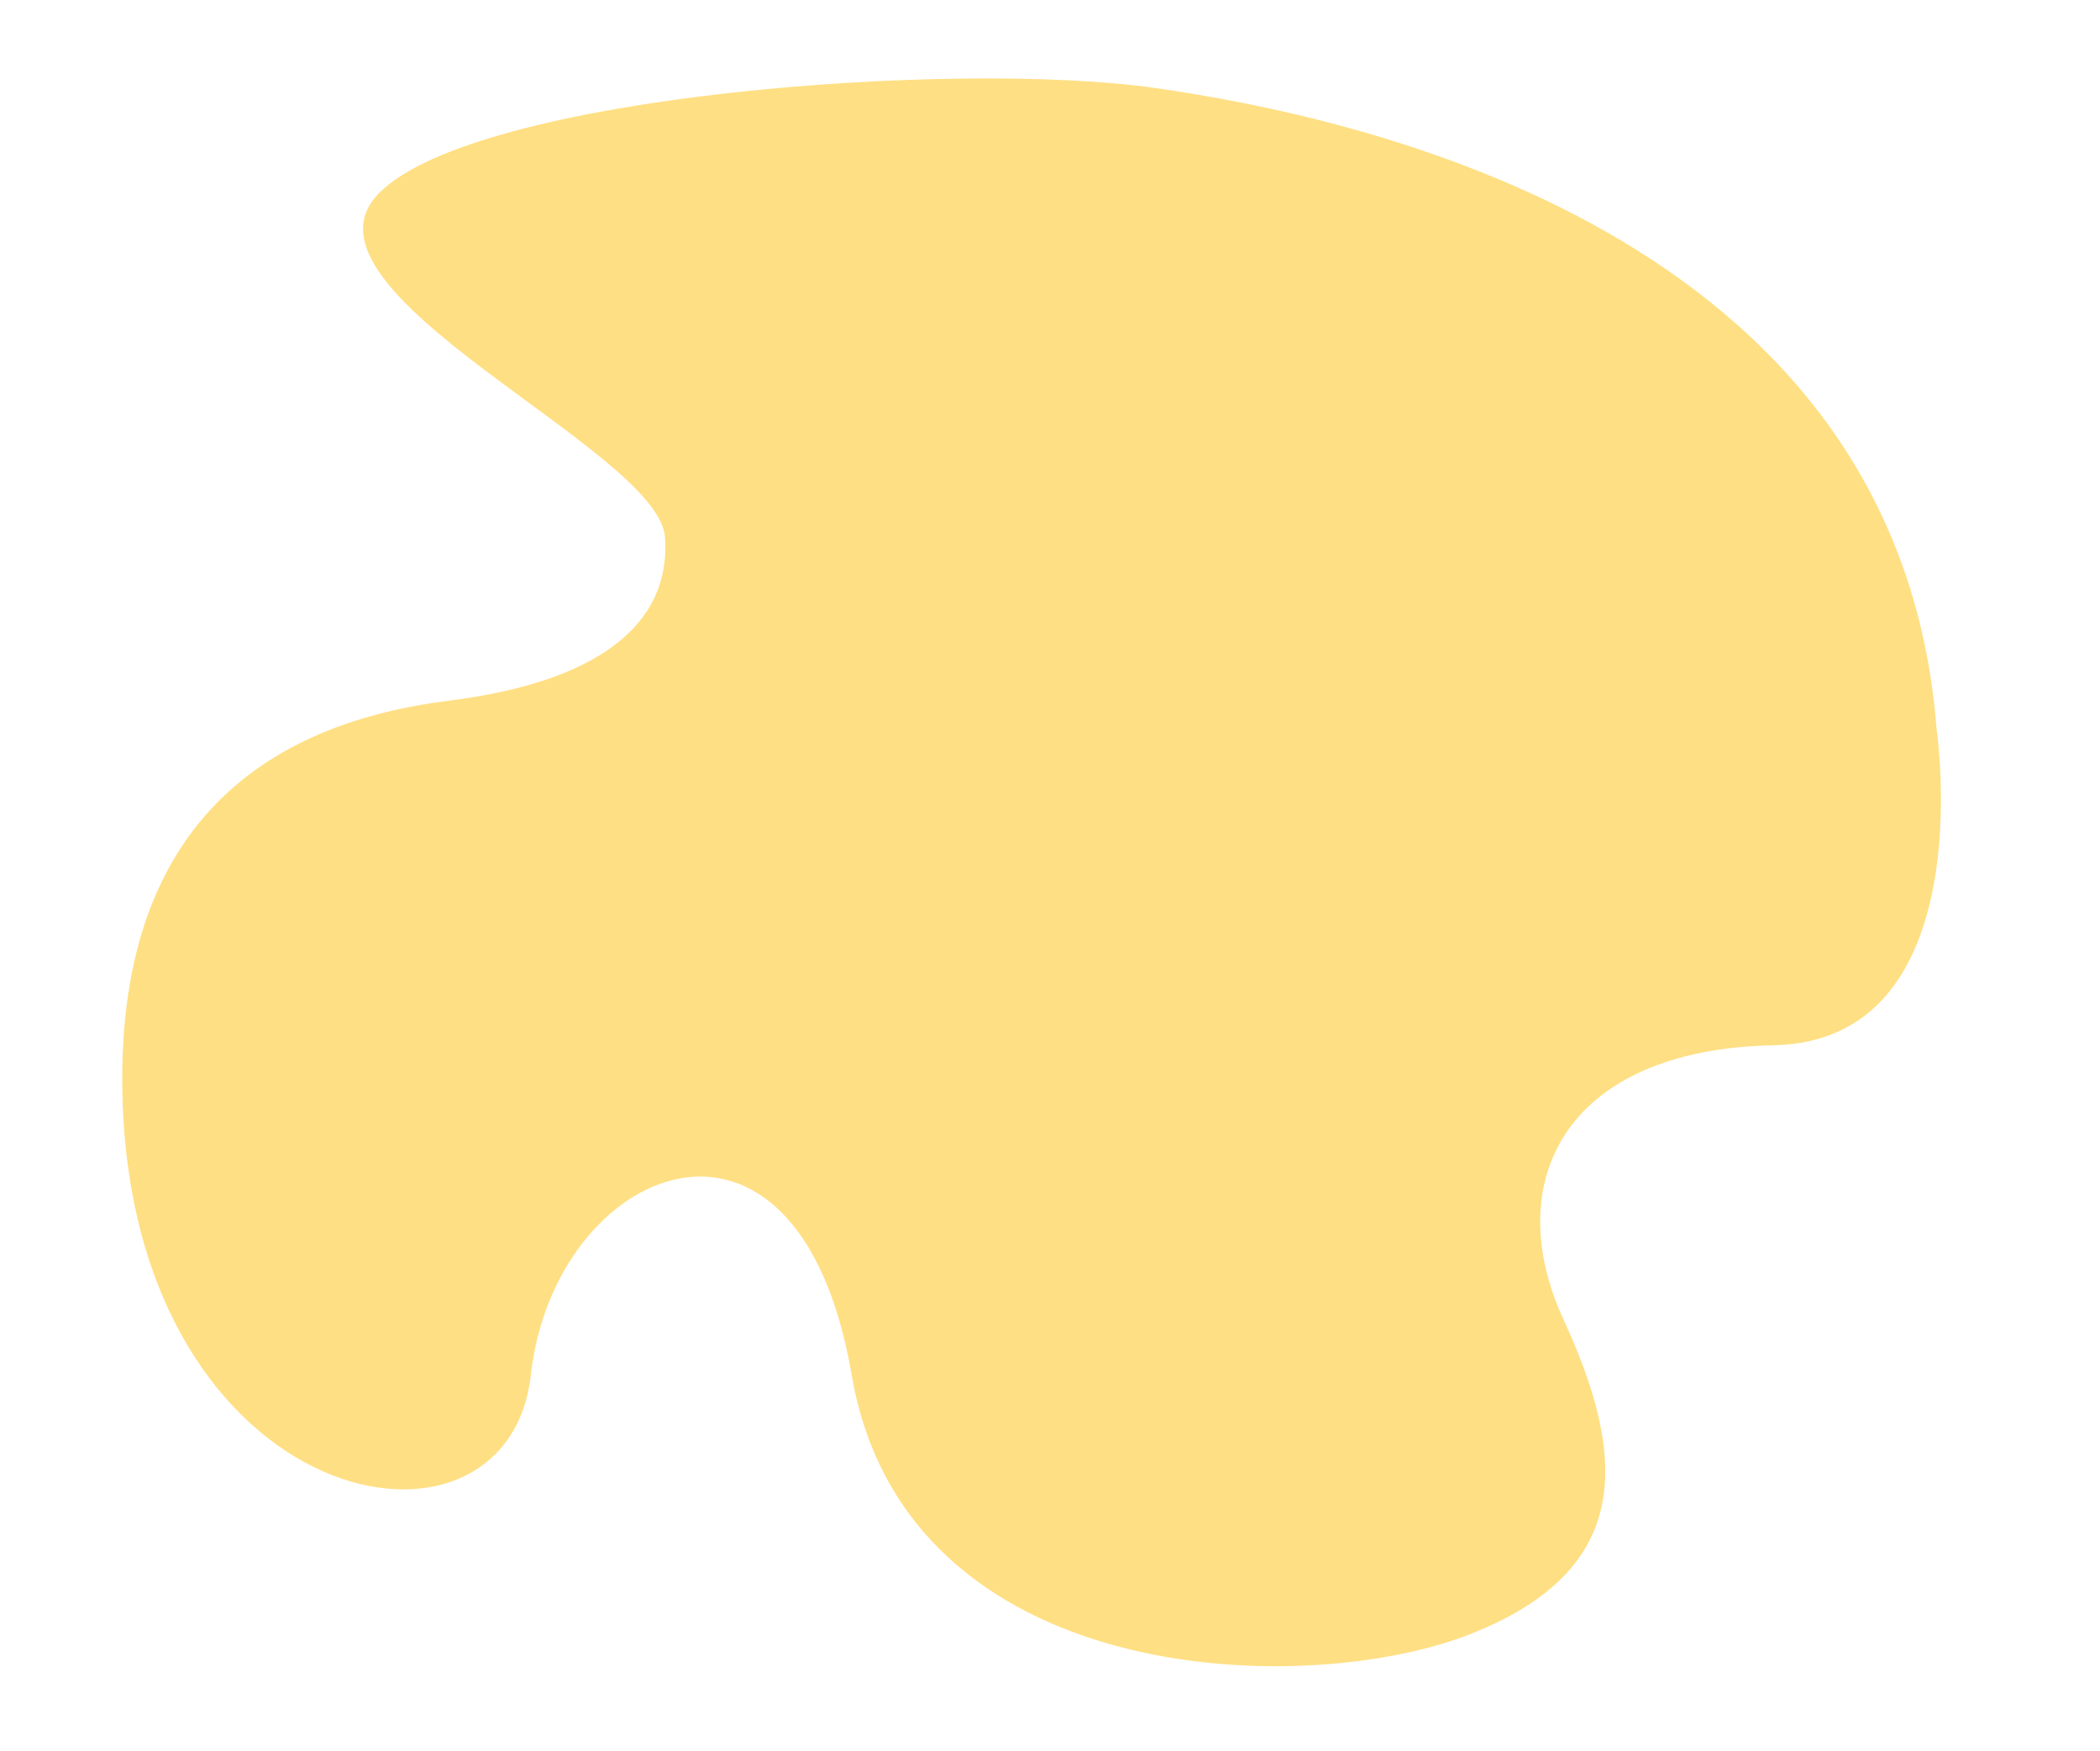 <svg xmlns:xlink="http://www.w3.org/1999/xlink" viewBox="0 0 360 300" xmlns="http://www.w3.org/2000/svg" fill-rule="evenodd" clip-rule="evenodd" stroke-linejoin="round" stroke-miterlimit="1.414" width="373"  height="311" ><path fill="none" d="M.575.903h360v300h-360z"></path><path d="M21 188c-1.401-51.881 30.857-64.856 56-68 25.143-3.144 38.076-12.862 37-28-1.076-15.138-65.73-42.157-49-59 16.73-16.843 98.992-22.872 133-18 34.008 4.872 127.447 24.118 134 110 0 0 7.876 53.358-28 54.065-35.876.706-46.768 23.574-36 46.935s12.357 42.868-16 54c-28.357 11.132-96.752 9.38-106-44.435-9.248-53.816-51.02-35.979-55 0-3.98 35.979-68.073 23.778-70-47.565z" fill="#FFDF83"></path></svg>